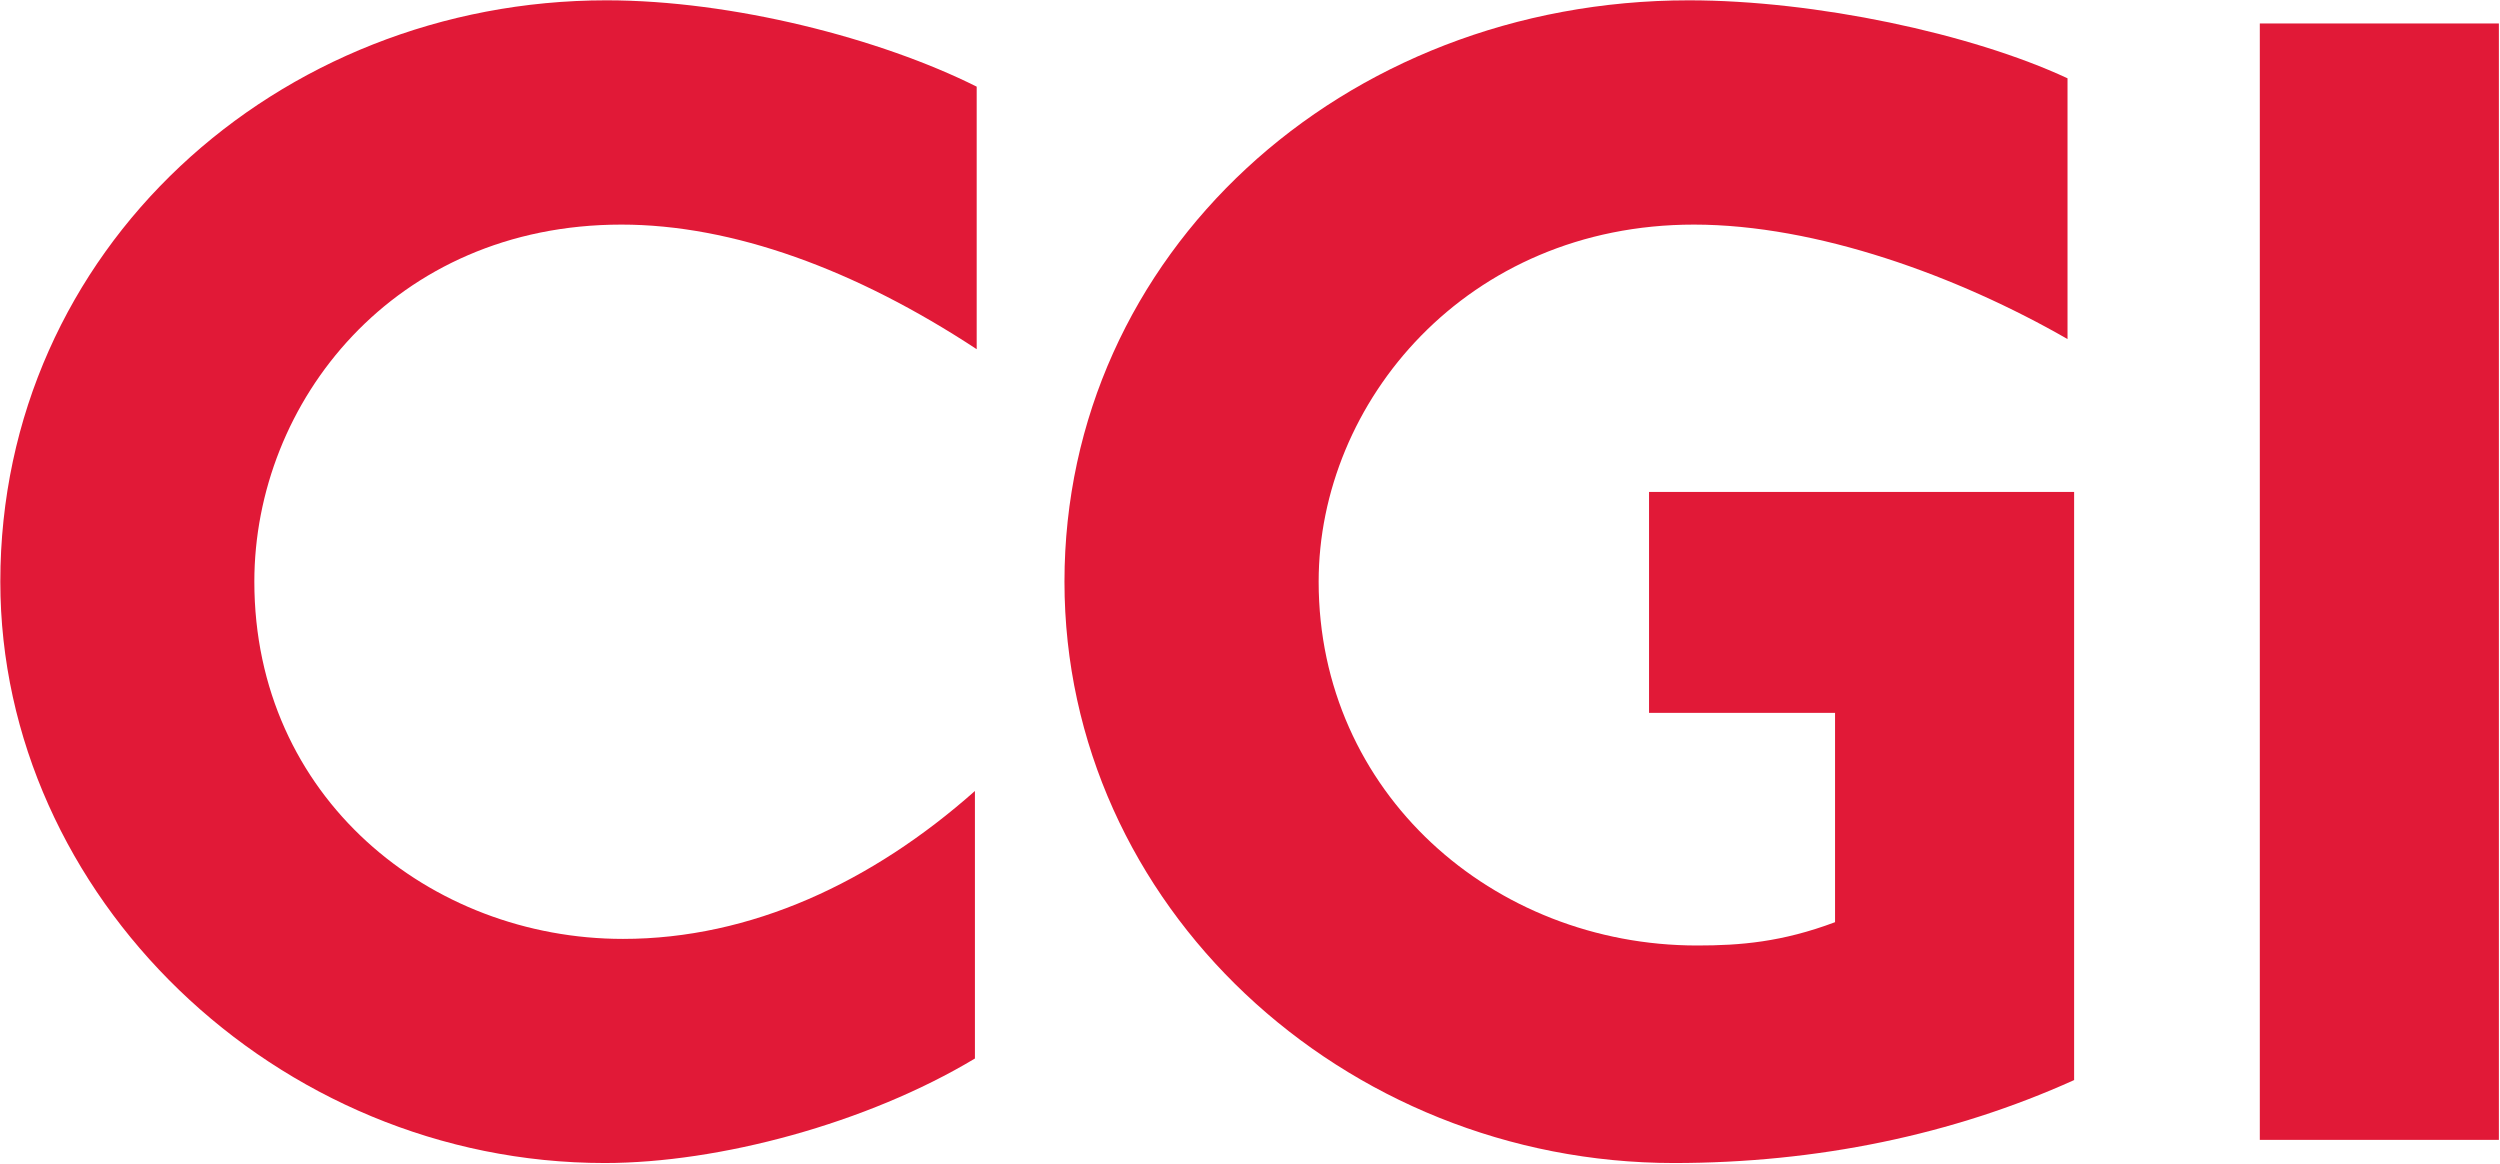 <svg version="1.2" xmlns="http://www.w3.org/2000/svg" viewBox="0 0 1555 724" width="1555" height="724">
	<title>CGI_logo-svg</title>
	<style>
		.s0 { fill: #e11937 } 
	</style>
	<g id="layer1">
		<g id="g3458">
			<g id="Layer_1">
				<g id="g3438">
					<path id="path3432" class="s0" d="m386.5 139.7c-141.5 0-228.3 110.5-228.3 222.1 0 134.3 109.5 222.2 229.3 222.2 79.5 0 154.9-35.2 218.9-92v166.4c-67.1 40.3-159 65-230.3 65-204.5 0-375.9-166.3-375.9-361.6 0-206.6 172.4-361.6 377-361.6 78.4 0 170.4 23.7 230.3 53.7v163.3c-75.4-49.6-151.8-77.5-221-77.5z"/>
					<path id="path3434" class="s0" d="m1041.2 723.4c-205.6 0-379.1-160.1-379.1-361.6 0-203.5 172.5-361.6 388.4-361.6 78.5 0 175.6 20.6 235.5 48.5v162.2c-68.2-39.2-156-71.2-232.4-71.2-141.5 0-233.4 110.5-233.4 222.1 0 131.2 108.4 226.3 235.4 226.3 26.9 0 52.7-2.1 85.8-14.5v-130.2h-115.7v-137.4h264.4v365.8c-75.4 34.1-160.1 51.6-248.9 51.6z"/>
					<path id="path3436" class="s0" d="m1405.6 14.6h148.7v694.4h-148.7z"/>
				</g>
			</g>
			<g id="Protection">
			</g>
			<g id="Guides">
			</g>
		</g>
	</g>
</svg>